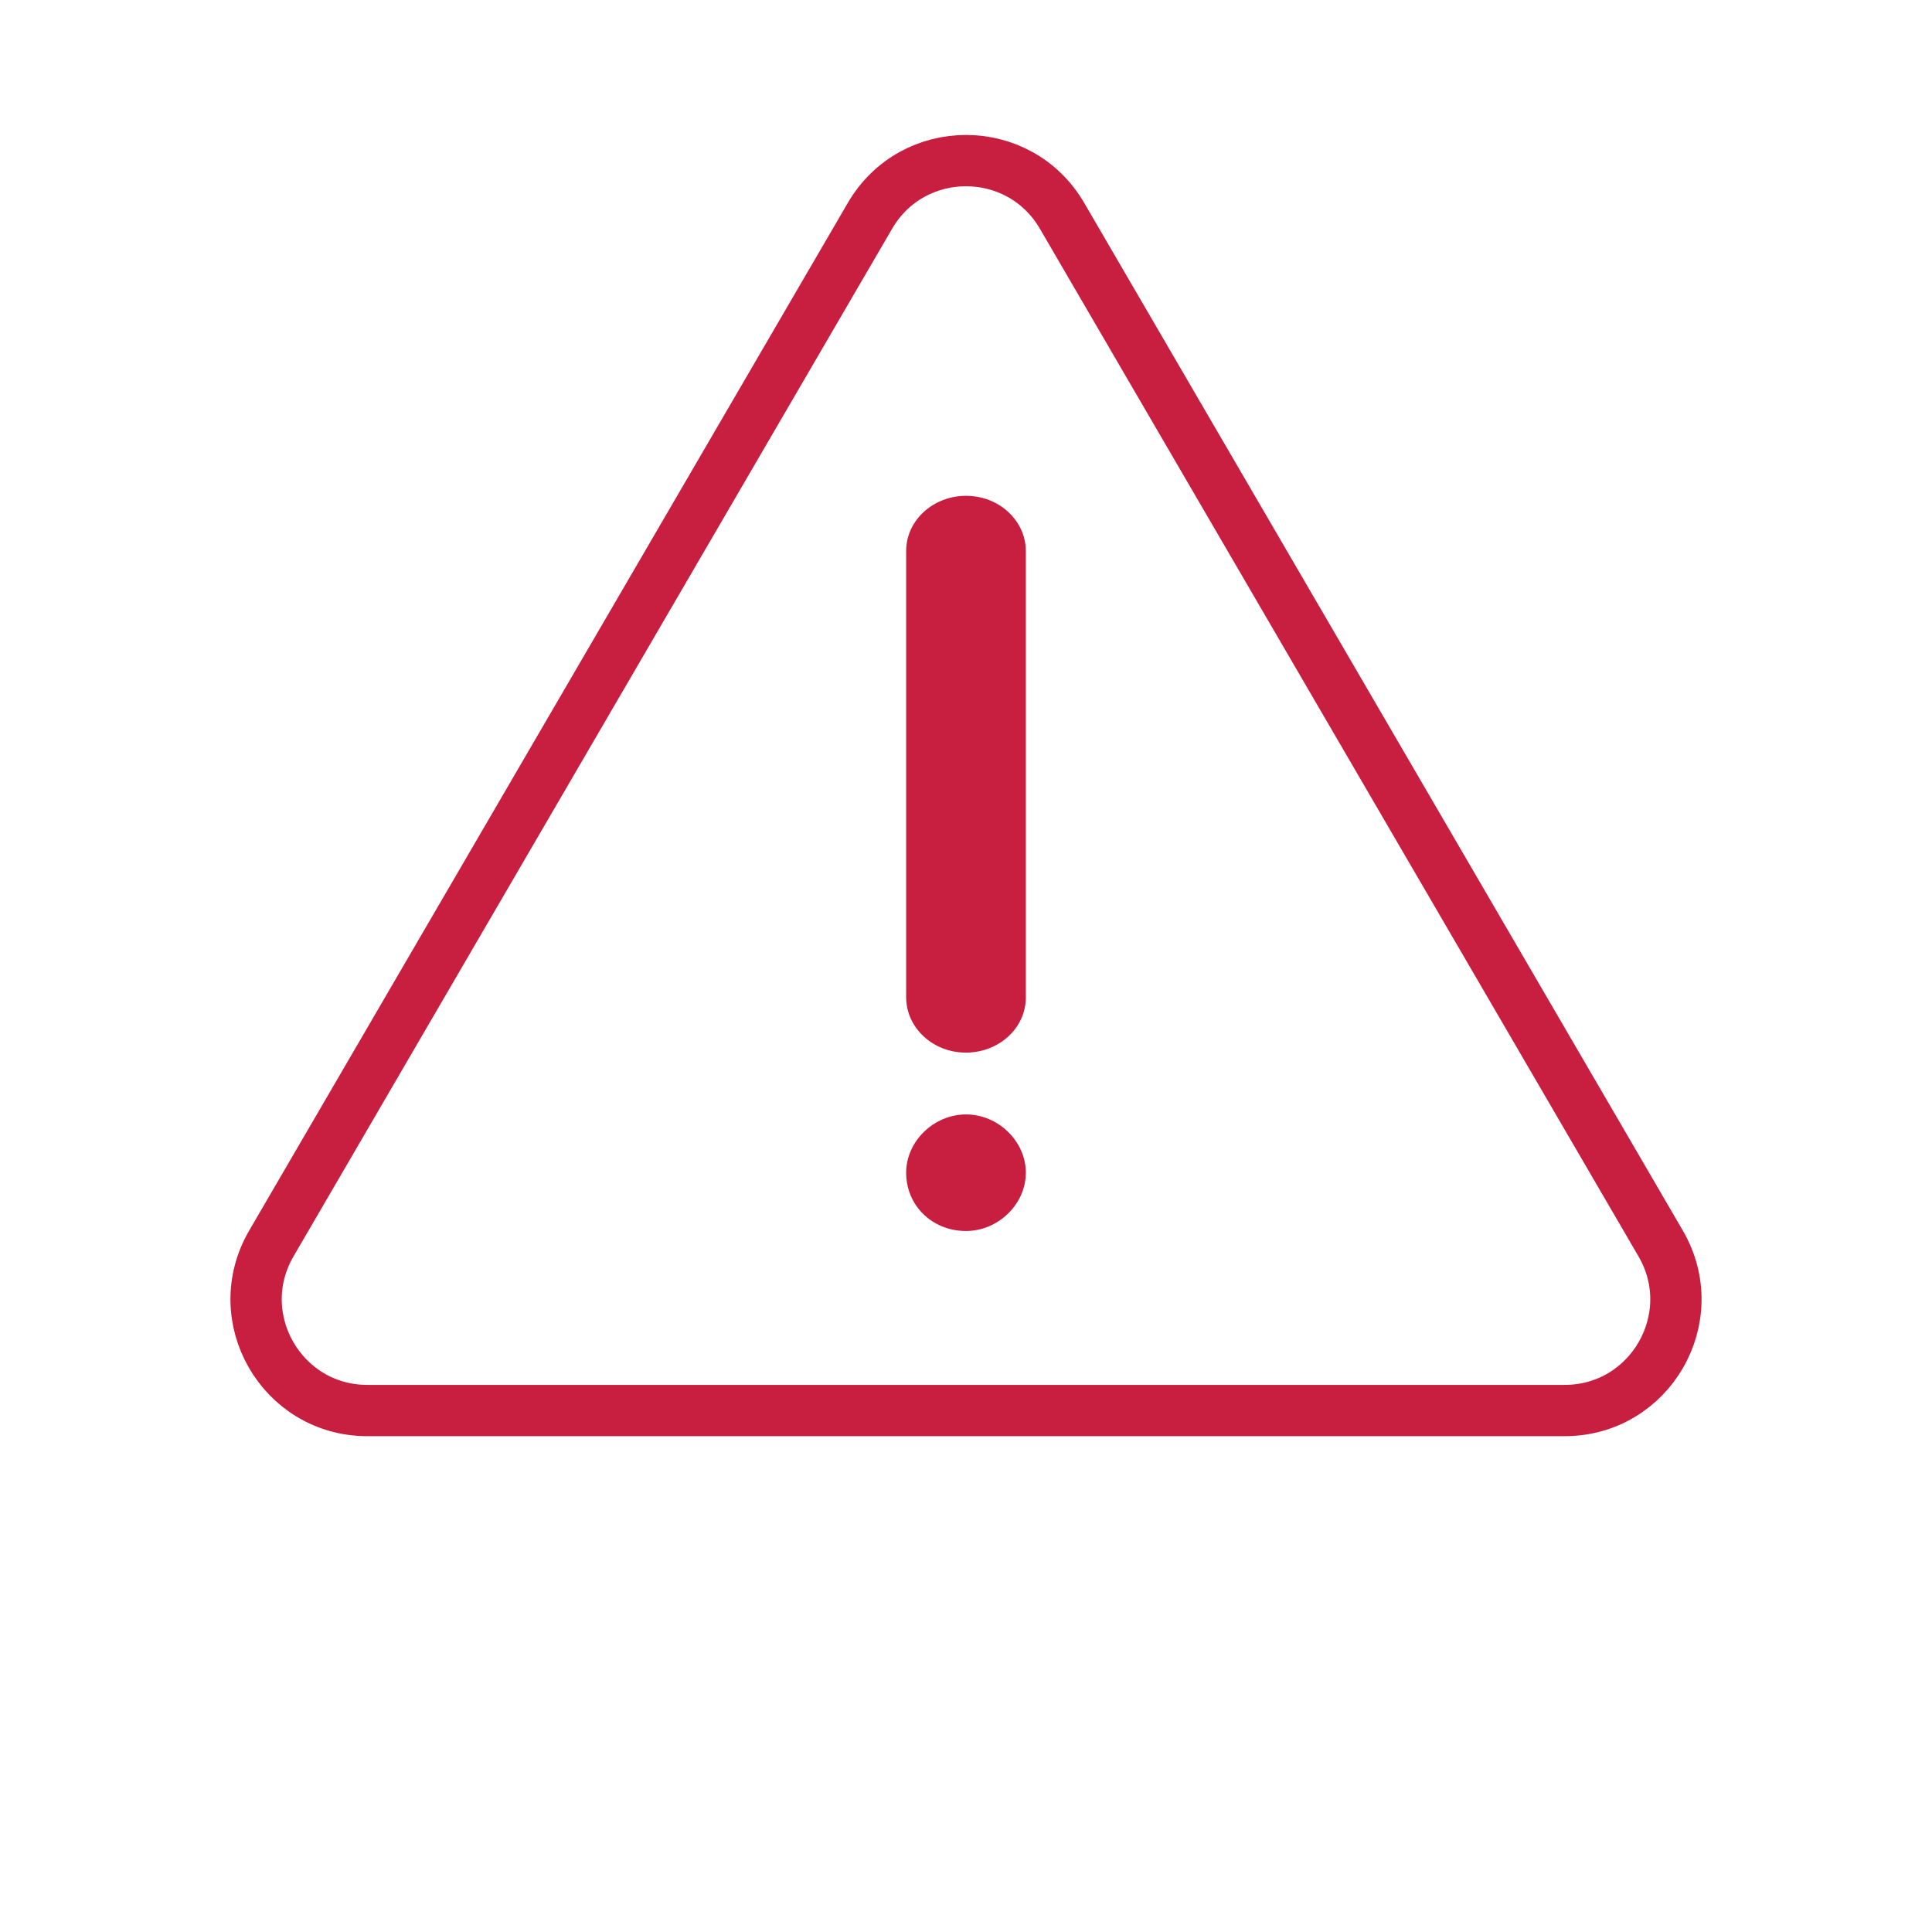 <svg width="113" height="112" viewBox="0 0 113 112" fill="none" xmlns="http://www.w3.org/2000/svg">
<path fill-rule="evenodd" clip-rule="evenodd" d="M60 32.234C60 30.486 58.474 29 56.5 29C54.615 29 53 30.399 53 32.234V58.332C53 60.08 54.526 61.566 56.5 61.566C58.385 61.566 60 60.168 60 58.332V32.234ZM56.5 65.182C54.615 65.182 53 66.755 53 68.591C53 70.514 54.526 72 56.5 72C58.385 72 60 70.427 60 68.591C60 66.755 58.385 65.182 56.5 65.182Z" fill="#C81F40"/>
<path d="M50.883 12.622C53.391 8.318 59.609 8.318 62.117 12.622L97.129 72.728C99.653 77.062 96.527 82.5 91.512 82.5H21.488C16.473 82.5 13.347 77.062 15.871 72.728L50.883 12.622Z" stroke="#C81F40" stroke-width="3"/>
</svg>

